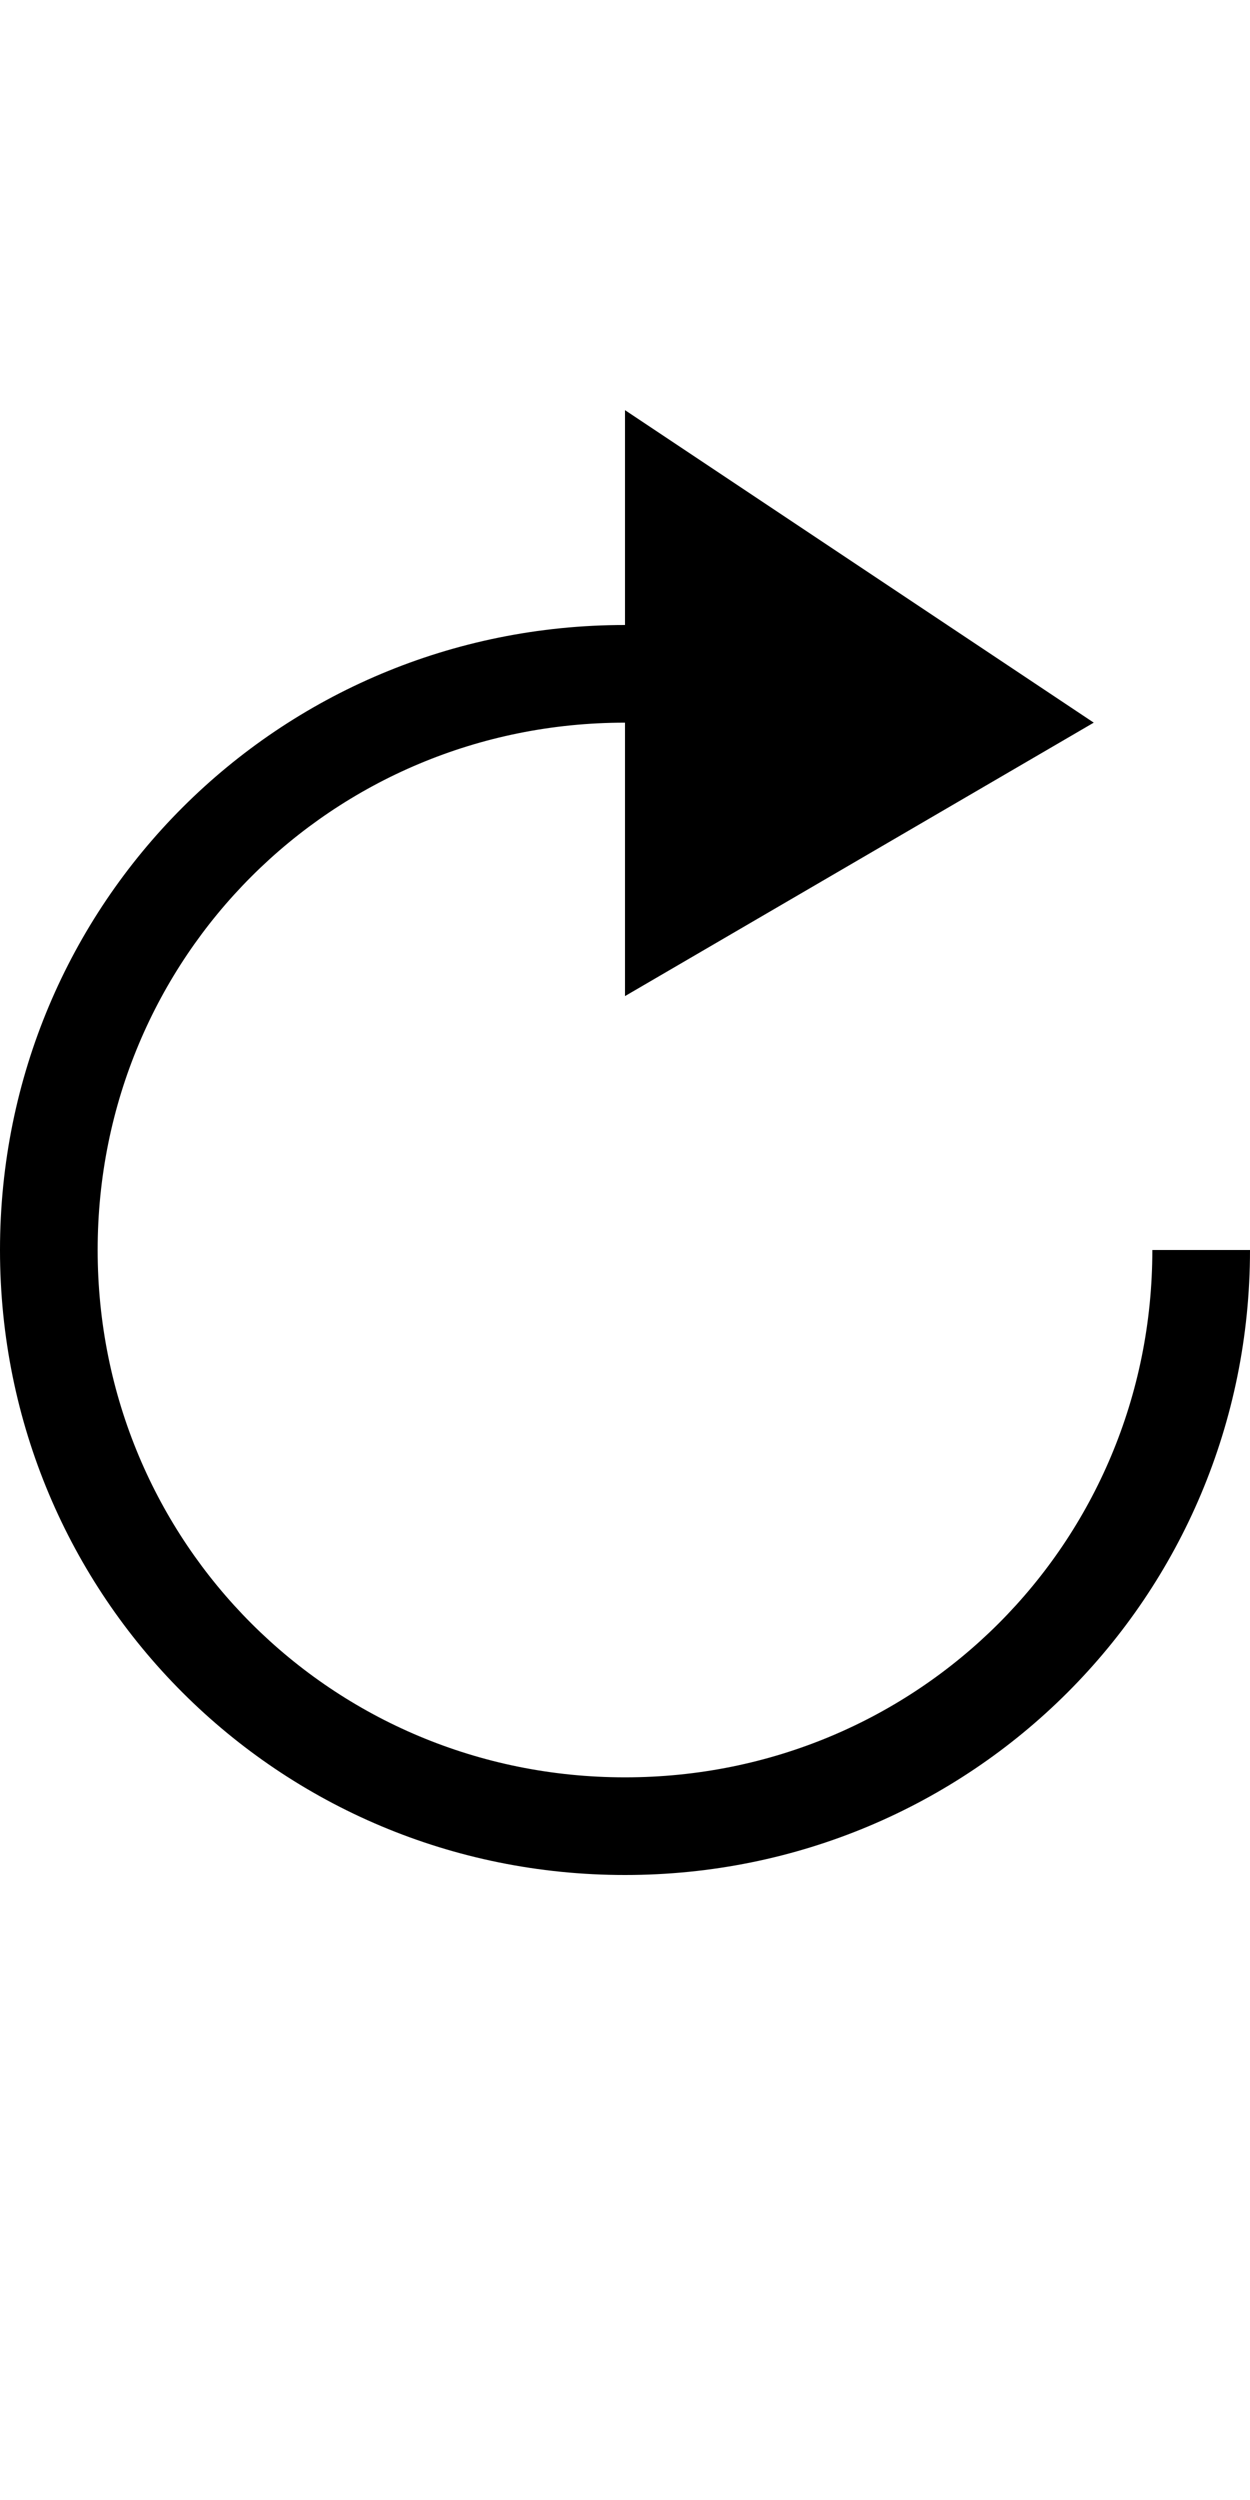 <svg version="1.1" xmlns="http://www.w3.org/2000/svg" xmlns:xlink="http://www.w3.org/1999/xlink" id="ios-refresh-empty" viewBox="0 0 256 512"><path d="M128 384C57 384 0 327 0 256s57-128 128-128V84l96 64-96 56v-56c-60 0-108 48-108 108s48 108 108 108 108-48 108-108h20c0 71-57 128-128 128z"/></svg>